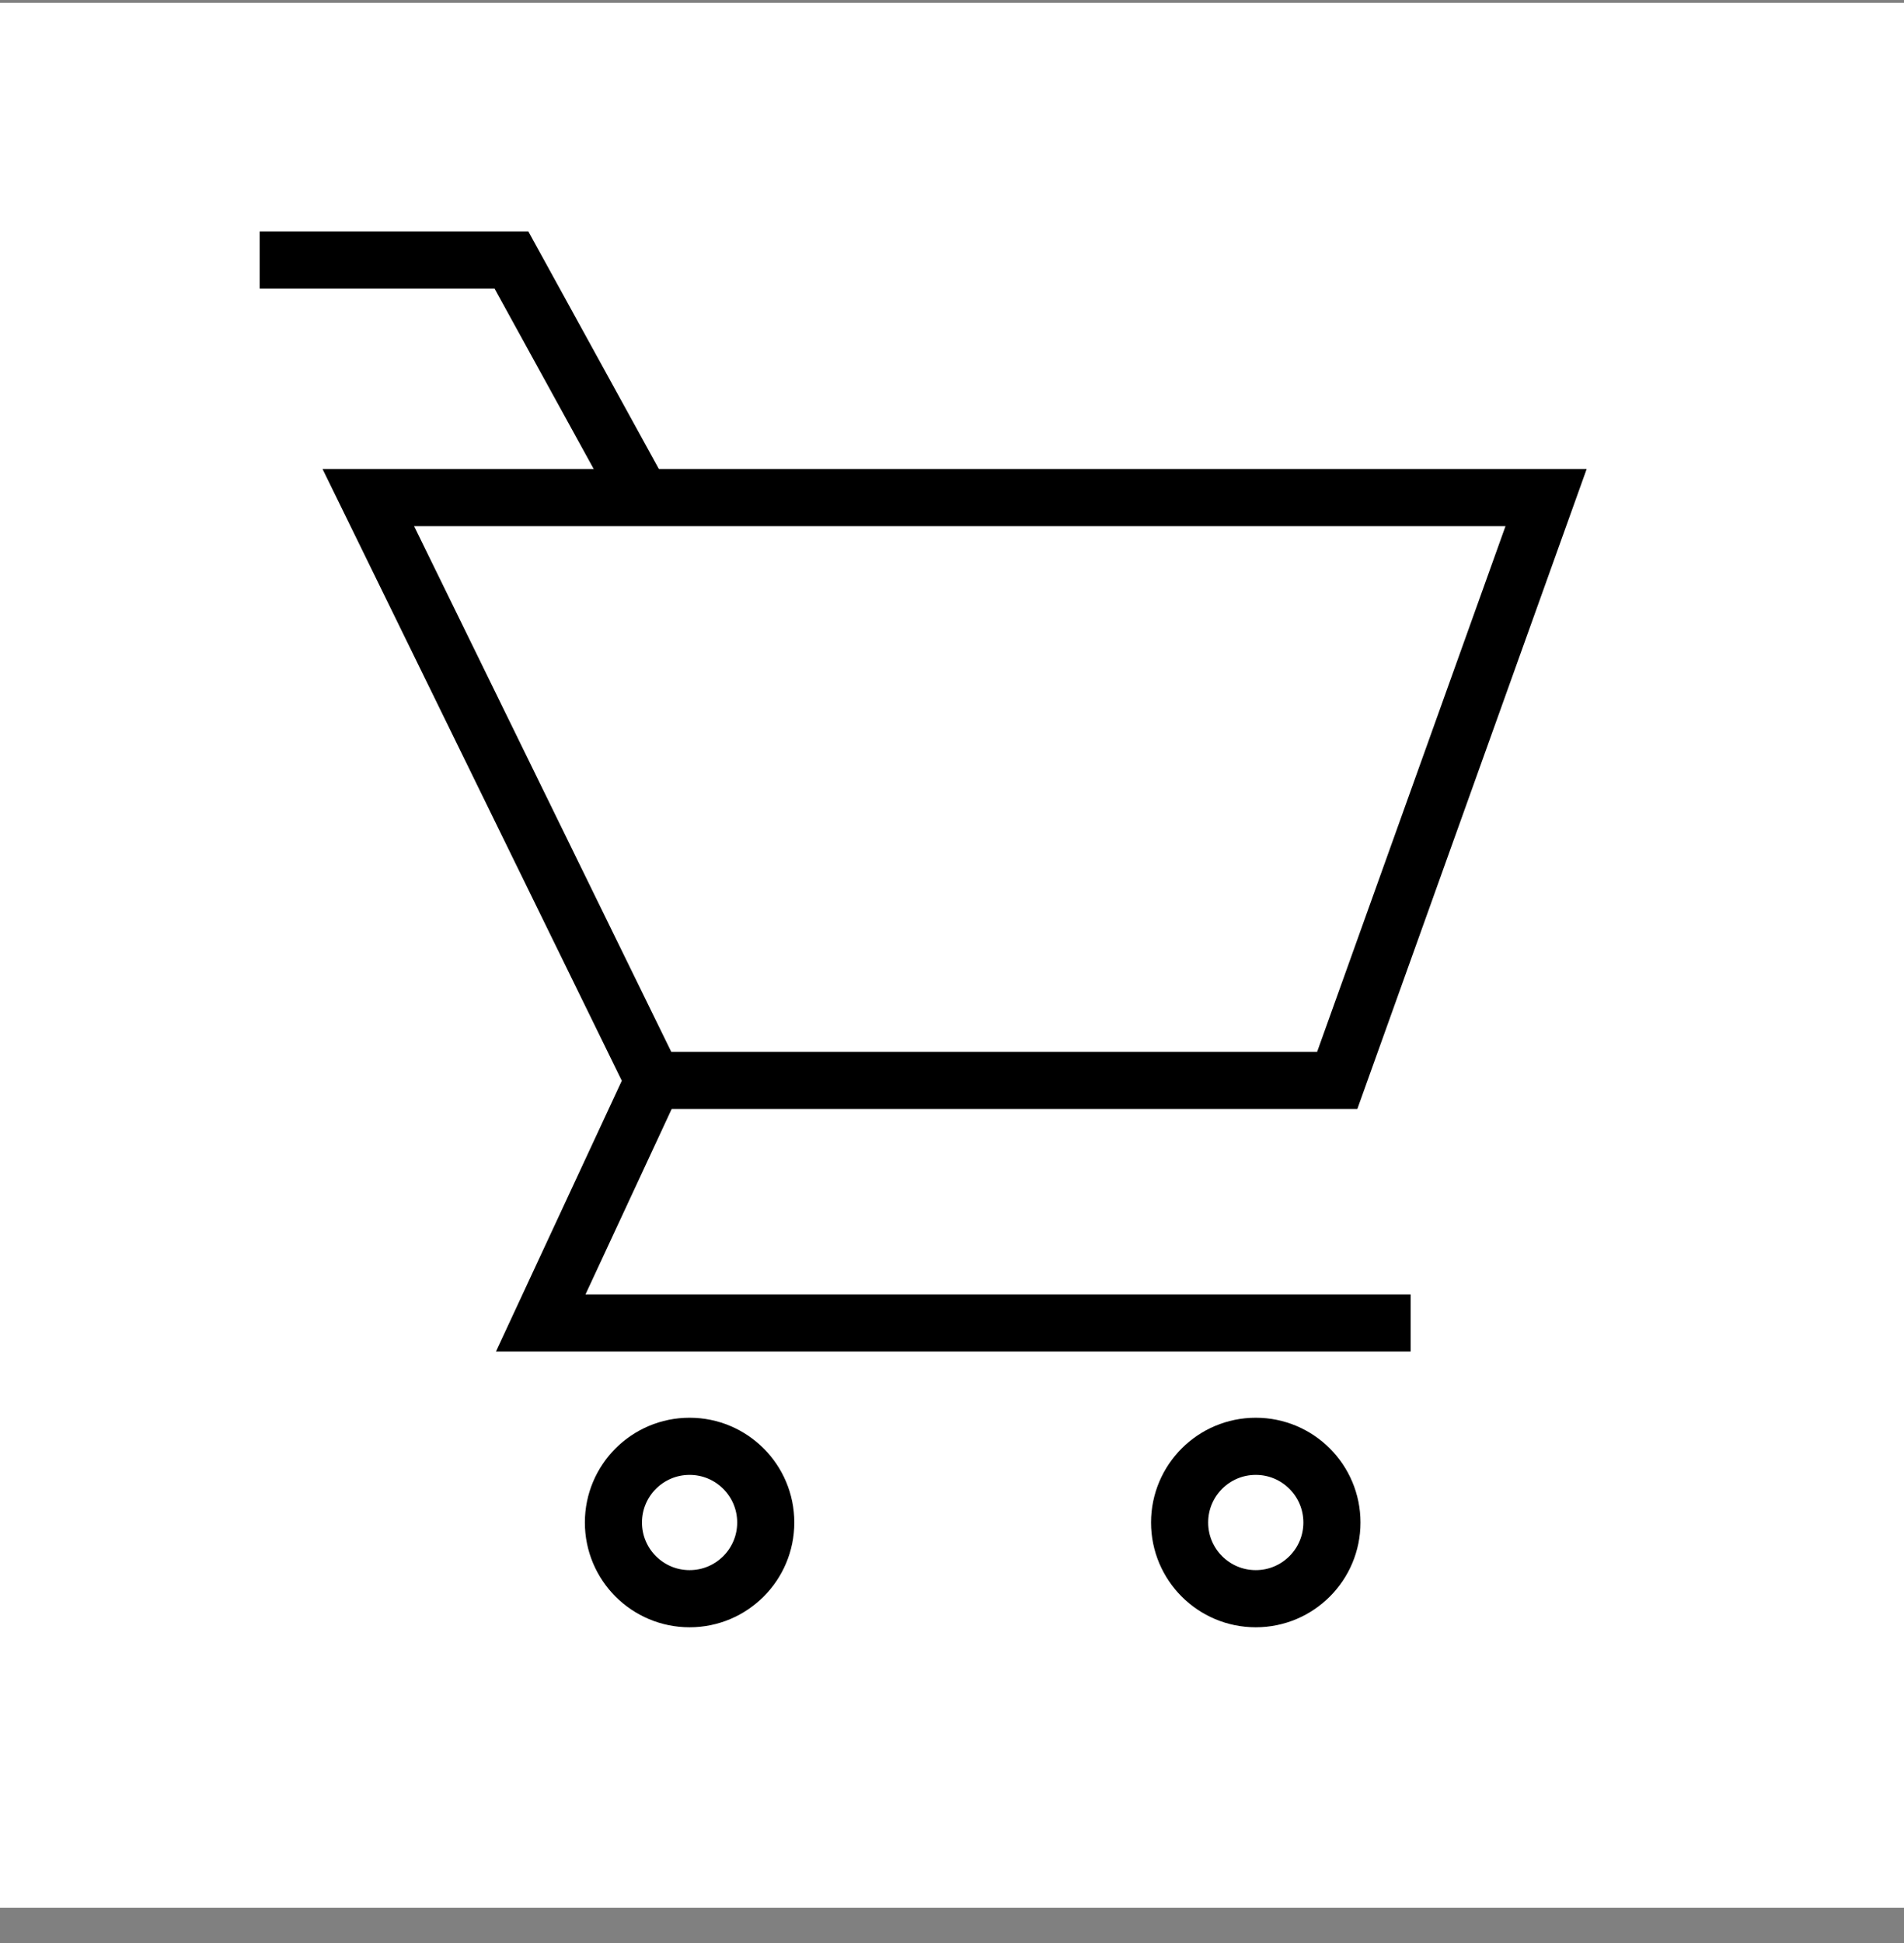 <svg width="50" height="51" viewBox="0 0 50 51" fill="none" xmlns="http://www.w3.org/2000/svg">
<rect x="0" y="0" width="50" height="51" fill="#808080" stroke="none"/>
<rect width="50" height="50" transform="translate(0 0.075)" fill="white"/>
<circle cx="18.109" cy="39.963" r="2" stroke="black" stroke-width="1.5" stroke-linecap="round"/>
<circle cx="32.977" cy="39.963" r="2" stroke="black" stroke-width="1.5" stroke-linecap="round"/>
<path d="M37.044 34.725H14.2L17.16 28.359M17.16 28.359H35.116L40.601 13.06H25.137H9.672L17.16 28.359Z" stroke="black" stroke-width="1.5"/>
<path d="M16.859 13.06L13.431 6.825H6.82" stroke="black" stroke-width="1.5"/>
</svg>
